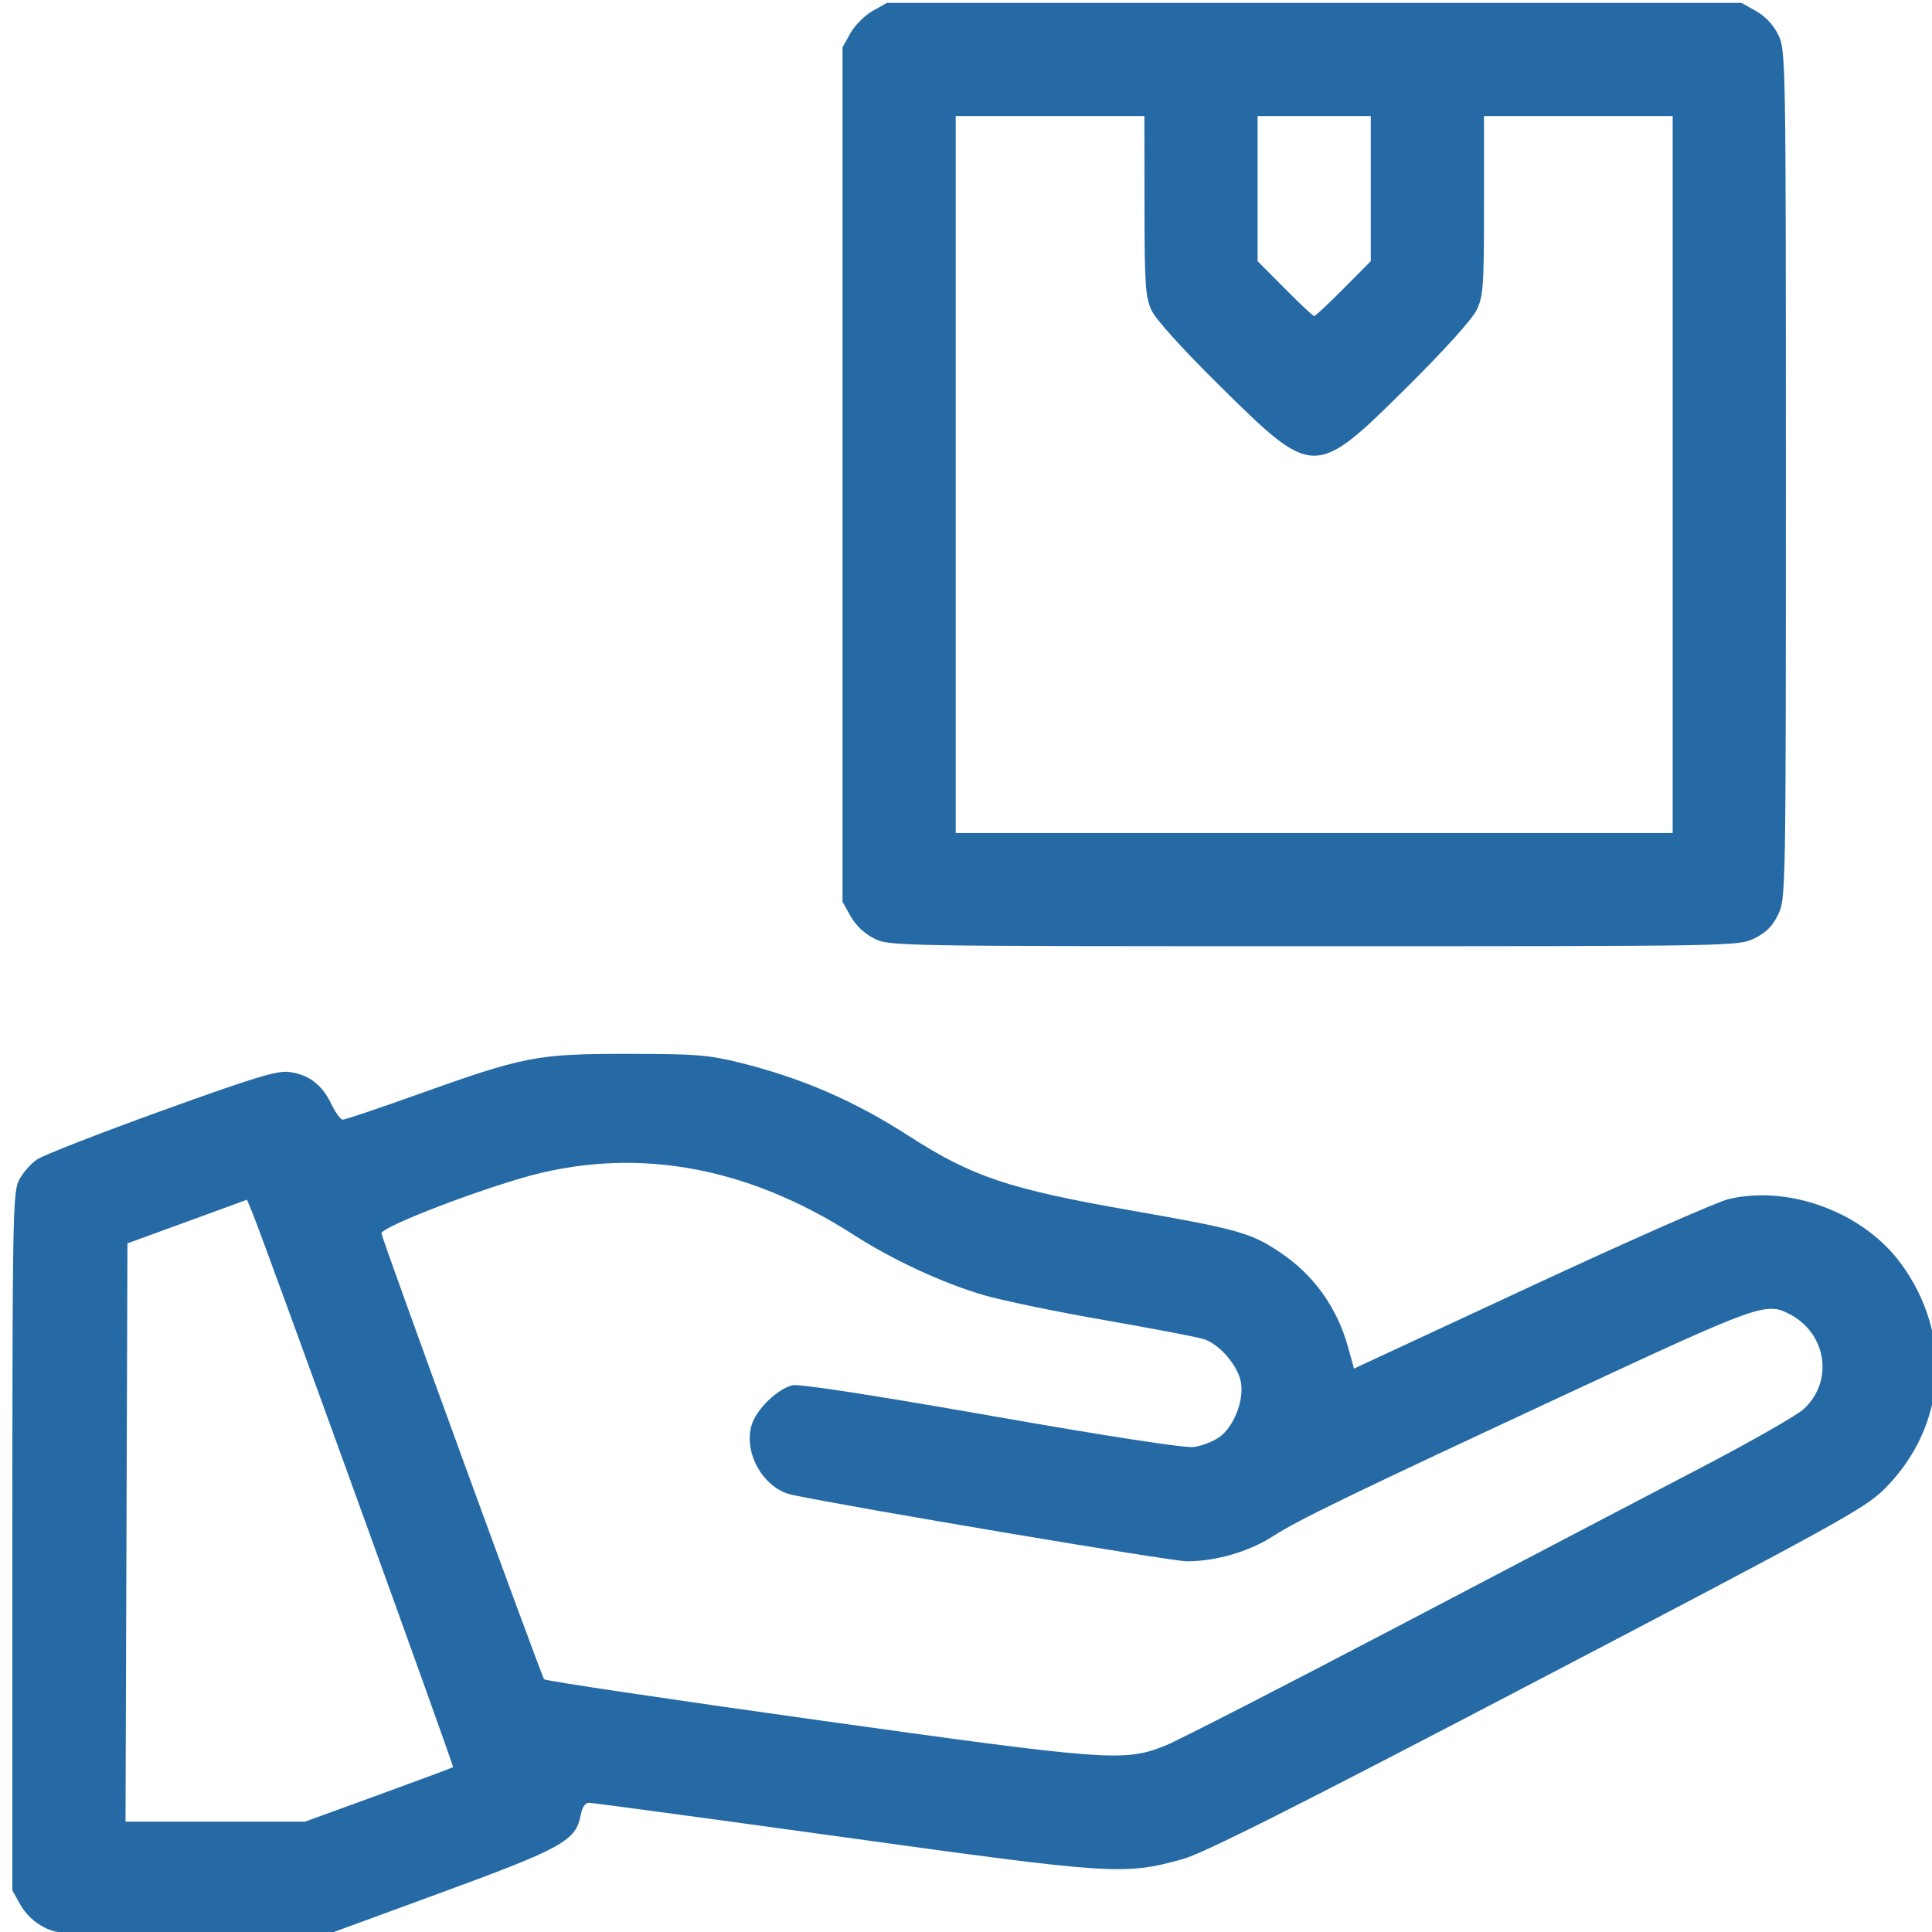 <?xml version="1.0" encoding="UTF-8" standalone="no"?>
<!DOCTYPE svg PUBLIC "-//W3C//DTD SVG 1.1//EN" "http://www.w3.org/Graphics/SVG/1.1/DTD/svg11.dtd">
<svg width="100%" height="100%" viewBox="0 0 512 512" version="1.1" xmlns="http://www.w3.org/2000/svg" xmlns:xlink="http://www.w3.org/1999/xlink" xml:space="preserve" xmlns:serif="http://www.serif.com/" style="fill-rule:evenodd;clip-rule:evenodd;stroke-linejoin:round;stroke-miterlimit:2;">
    <g id="Image">
        <path id="path1" d="M11.699,510.759C9.178,509.498 6.794,507.246 5.449,504.854L3.276,500.986L3.277,408.622C3.279,322.683 3.4,316.016 5.027,312.778C5.989,310.864 8.163,308.372 9.859,307.24C11.555,306.108 26.405,300.317 42.857,294.372C67.584,285.436 73.451,283.653 76.687,284.087C81.845,284.779 85.326,287.427 87.776,292.524C88.876,294.813 90.247,296.702 90.824,296.722C91.4,296.742 100.098,293.817 110.153,290.221C139.021,279.897 142.156,279.287 166.276,279.292C184.501,279.296 187.83,279.559 196.276,281.668C212.573,285.737 226.503,291.786 240.792,301C257.618,311.849 267.32,315.105 299.776,320.79C328.11,325.753 331.45,326.692 339.208,331.873C348.132,337.831 354.328,346.456 357.241,356.973L358.824,362.688L405.8,340.845C431.636,328.831 455.202,318.437 458.167,317.747C474.272,313.997 493.793,321.305 503.732,334.806C517.746,353.843 515.916,378.263 499.238,394.759C494.185,399.757 485.792,404.382 407.227,445.465C342.56,479.28 318.886,491.19 313.276,492.732C297.887,496.962 295.048,496.775 223.276,486.833C187.251,481.842 157.038,477.759 156.137,477.759C155.073,477.759 154.28,478.922 153.876,481.072C152.615,487.795 149.027,489.792 117.276,501.438L87.776,512.259L51.776,512.527C17.268,512.784 15.607,512.711 11.699,510.759L11.699,510.759ZM100.3,475.673C111.012,471.777 119.906,468.458 120.066,468.299C120.344,468.023 69.639,327.957 66.813,321.195L65.454,317.941L49.615,323.724L33.776,329.507L33.519,406.133L33.263,482.759L80.825,482.759L100.3,475.673ZM308.924,462.556C312.259,461.209 340.14,446.912 370.882,430.784C401.623,414.657 437.576,395.831 450.776,388.949C463.976,382.068 476.25,375.06 478.052,373.376C486.011,365.94 484.083,353.33 474.206,348.223C468.032,345.03 466.108,345.717 416.323,368.889C357.462,396.285 344.259,402.678 337.276,407.162C330.949,411.225 322.207,413.759 314.516,413.759C310.458,413.759 226.542,399.634 209.951,396.159C202.433,394.584 196.946,385.139 199.193,377.641C200.438,373.484 205.935,368.133 210.011,367.11C211.708,366.684 231.236,369.687 262.655,375.206C294.047,380.719 314.009,383.789 316.391,383.47C318.476,383.19 321.518,382.01 323.151,380.847C326.986,378.117 329.743,371.064 328.846,366.28C328.003,361.791 323.158,356.191 318.976,354.871C317.216,354.316 305.426,352.06 292.776,349.859C280.126,347.657 265.726,344.681 260.776,343.245C250.037,340.13 236.576,333.898 226.276,327.271C197.363,308.67 167.341,303.585 137.899,312.302C122.154,316.963 100.759,325.44 101.089,326.887C101.765,329.845 143.532,444.305 144.199,445.025C144.589,445.447 176.829,450.261 215.842,455.723C294.118,466.683 298.003,466.968 308.924,462.556ZM231.699,248.739C229.162,247.483 226.802,245.261 225.449,242.854L223.276,238.986L223.276,12.531L225.393,8.763C226.558,6.69 229.207,4.041 231.28,2.876L235.048,0.759L461.503,0.759L465.389,2.943C467.866,4.335 470.001,6.625 471.275,9.258C473.239,13.315 473.276,15.432 473.276,125.759C473.276,237.176 473.258,238.163 471.215,242.383C469.72,245.472 467.989,247.203 464.9,248.698C460.68,250.741 459.695,250.759 348.21,250.758C237.46,250.757 235.714,250.727 231.699,248.739ZM443.276,125.759L443.276,30.759L393.276,30.759L393.276,54.443C393.276,75.986 393.097,78.496 391.3,82.208C390.133,84.619 382.665,92.892 373.05,102.425C348.384,126.882 348.206,126.882 323.41,102.41C313.424,92.555 306.318,84.699 305.182,82.259C303.532,78.715 303.317,75.546 303.298,54.509L303.276,30.759L253.276,30.759L253.276,220.759L443.276,220.759L443.276,125.759ZM356.051,76.485L363.276,69.211L363.276,30.759L333.276,30.759L333.276,69.211L340.501,76.485C344.474,80.485 347.973,83.759 348.276,83.759C348.578,83.759 352.077,80.485 356.051,76.485Z" style="fill:rgb(37,106,165);fill-rule:nonzero;"/>
    </g>
</svg>
